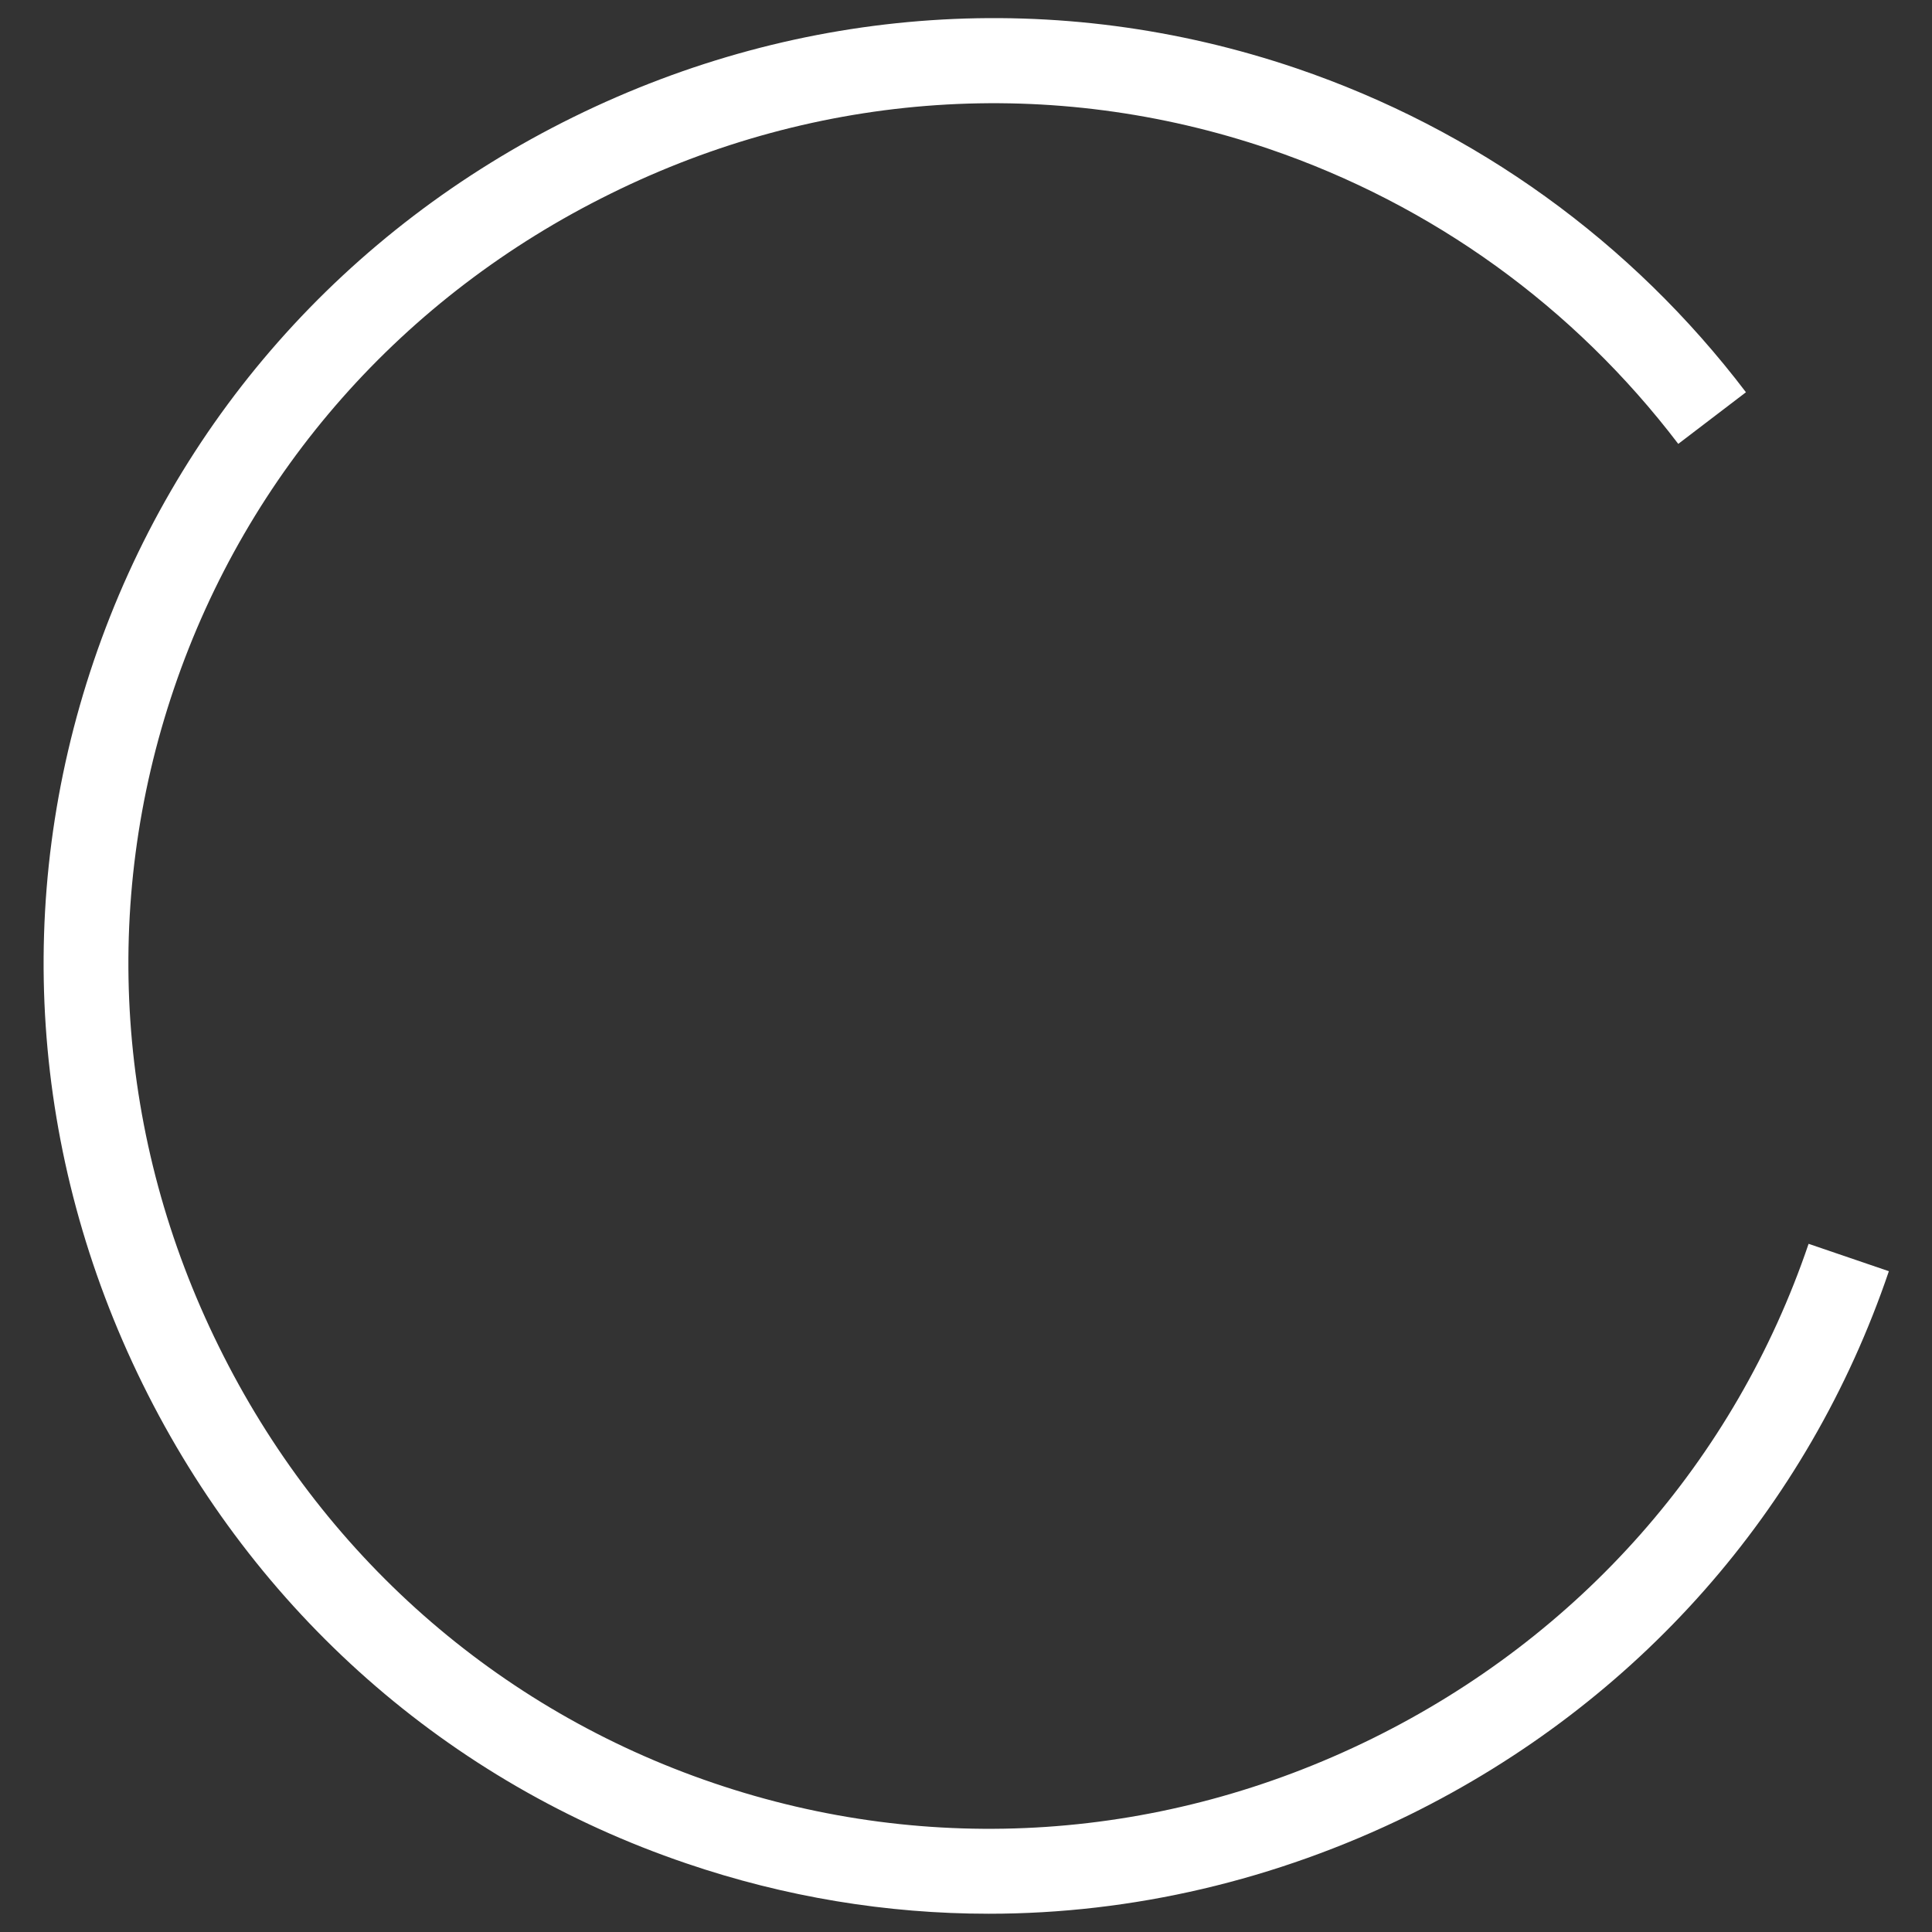 <?xml version="1.0" encoding="utf-8"?>
<!-- Generator: Adobe Illustrator 23.0.4, SVG Export Plug-In . SVG Version: 6.00 Build 0)  -->
<svg version="1.1" id="Capa_1" xmlns="http://www.w3.org/2000/svg" xmlns:xlink="http://www.w3.org/1999/xlink" x="0px" y="0px"
	 viewBox="0 0 613.7 613.7" style="enable-background:new 0 0 613.7 613.7;" xml:space="preserve">
<rect x="0" y="0" width="613.7" height="613.7" fill="#333333" stroke="none"/>
<style type="text/css">
	.st0{fill:#FFFFFF;}
</style>
<g>
	<path class="st0" d="M314.1,607.9c-32.4,0-64.7-5.3-96.1-16c-75.7-25.7-137-79.8-172.7-152.3c-35.7-72.5-41.2-154-15.5-229.7
		c25.7-75.7,79.8-137,152.3-172.7c72.5-35.7,154-41.2,229.7-15.5c57,19.4,106.4,55,142.8,102.9L533.1,141
		C499.9,97.4,455,65,403.1,47.3C334.2,23.9,260,28.9,194,61.5C128,94,78.7,149.8,55.3,218.6S36.9,361.7,69.5,427.7
		c32.5,66,88.3,115.3,157.2,138.7c68.8,23.4,143.1,18.4,209.1-14.1c66-32.5,115.3-88.3,138.7-157.2l25.5,8.7
		c-25.7,75.7-79.8,137-152.3,172.7C405.2,597.3,359.7,607.9,314.1,607.9z"/>
</g>
</svg>
